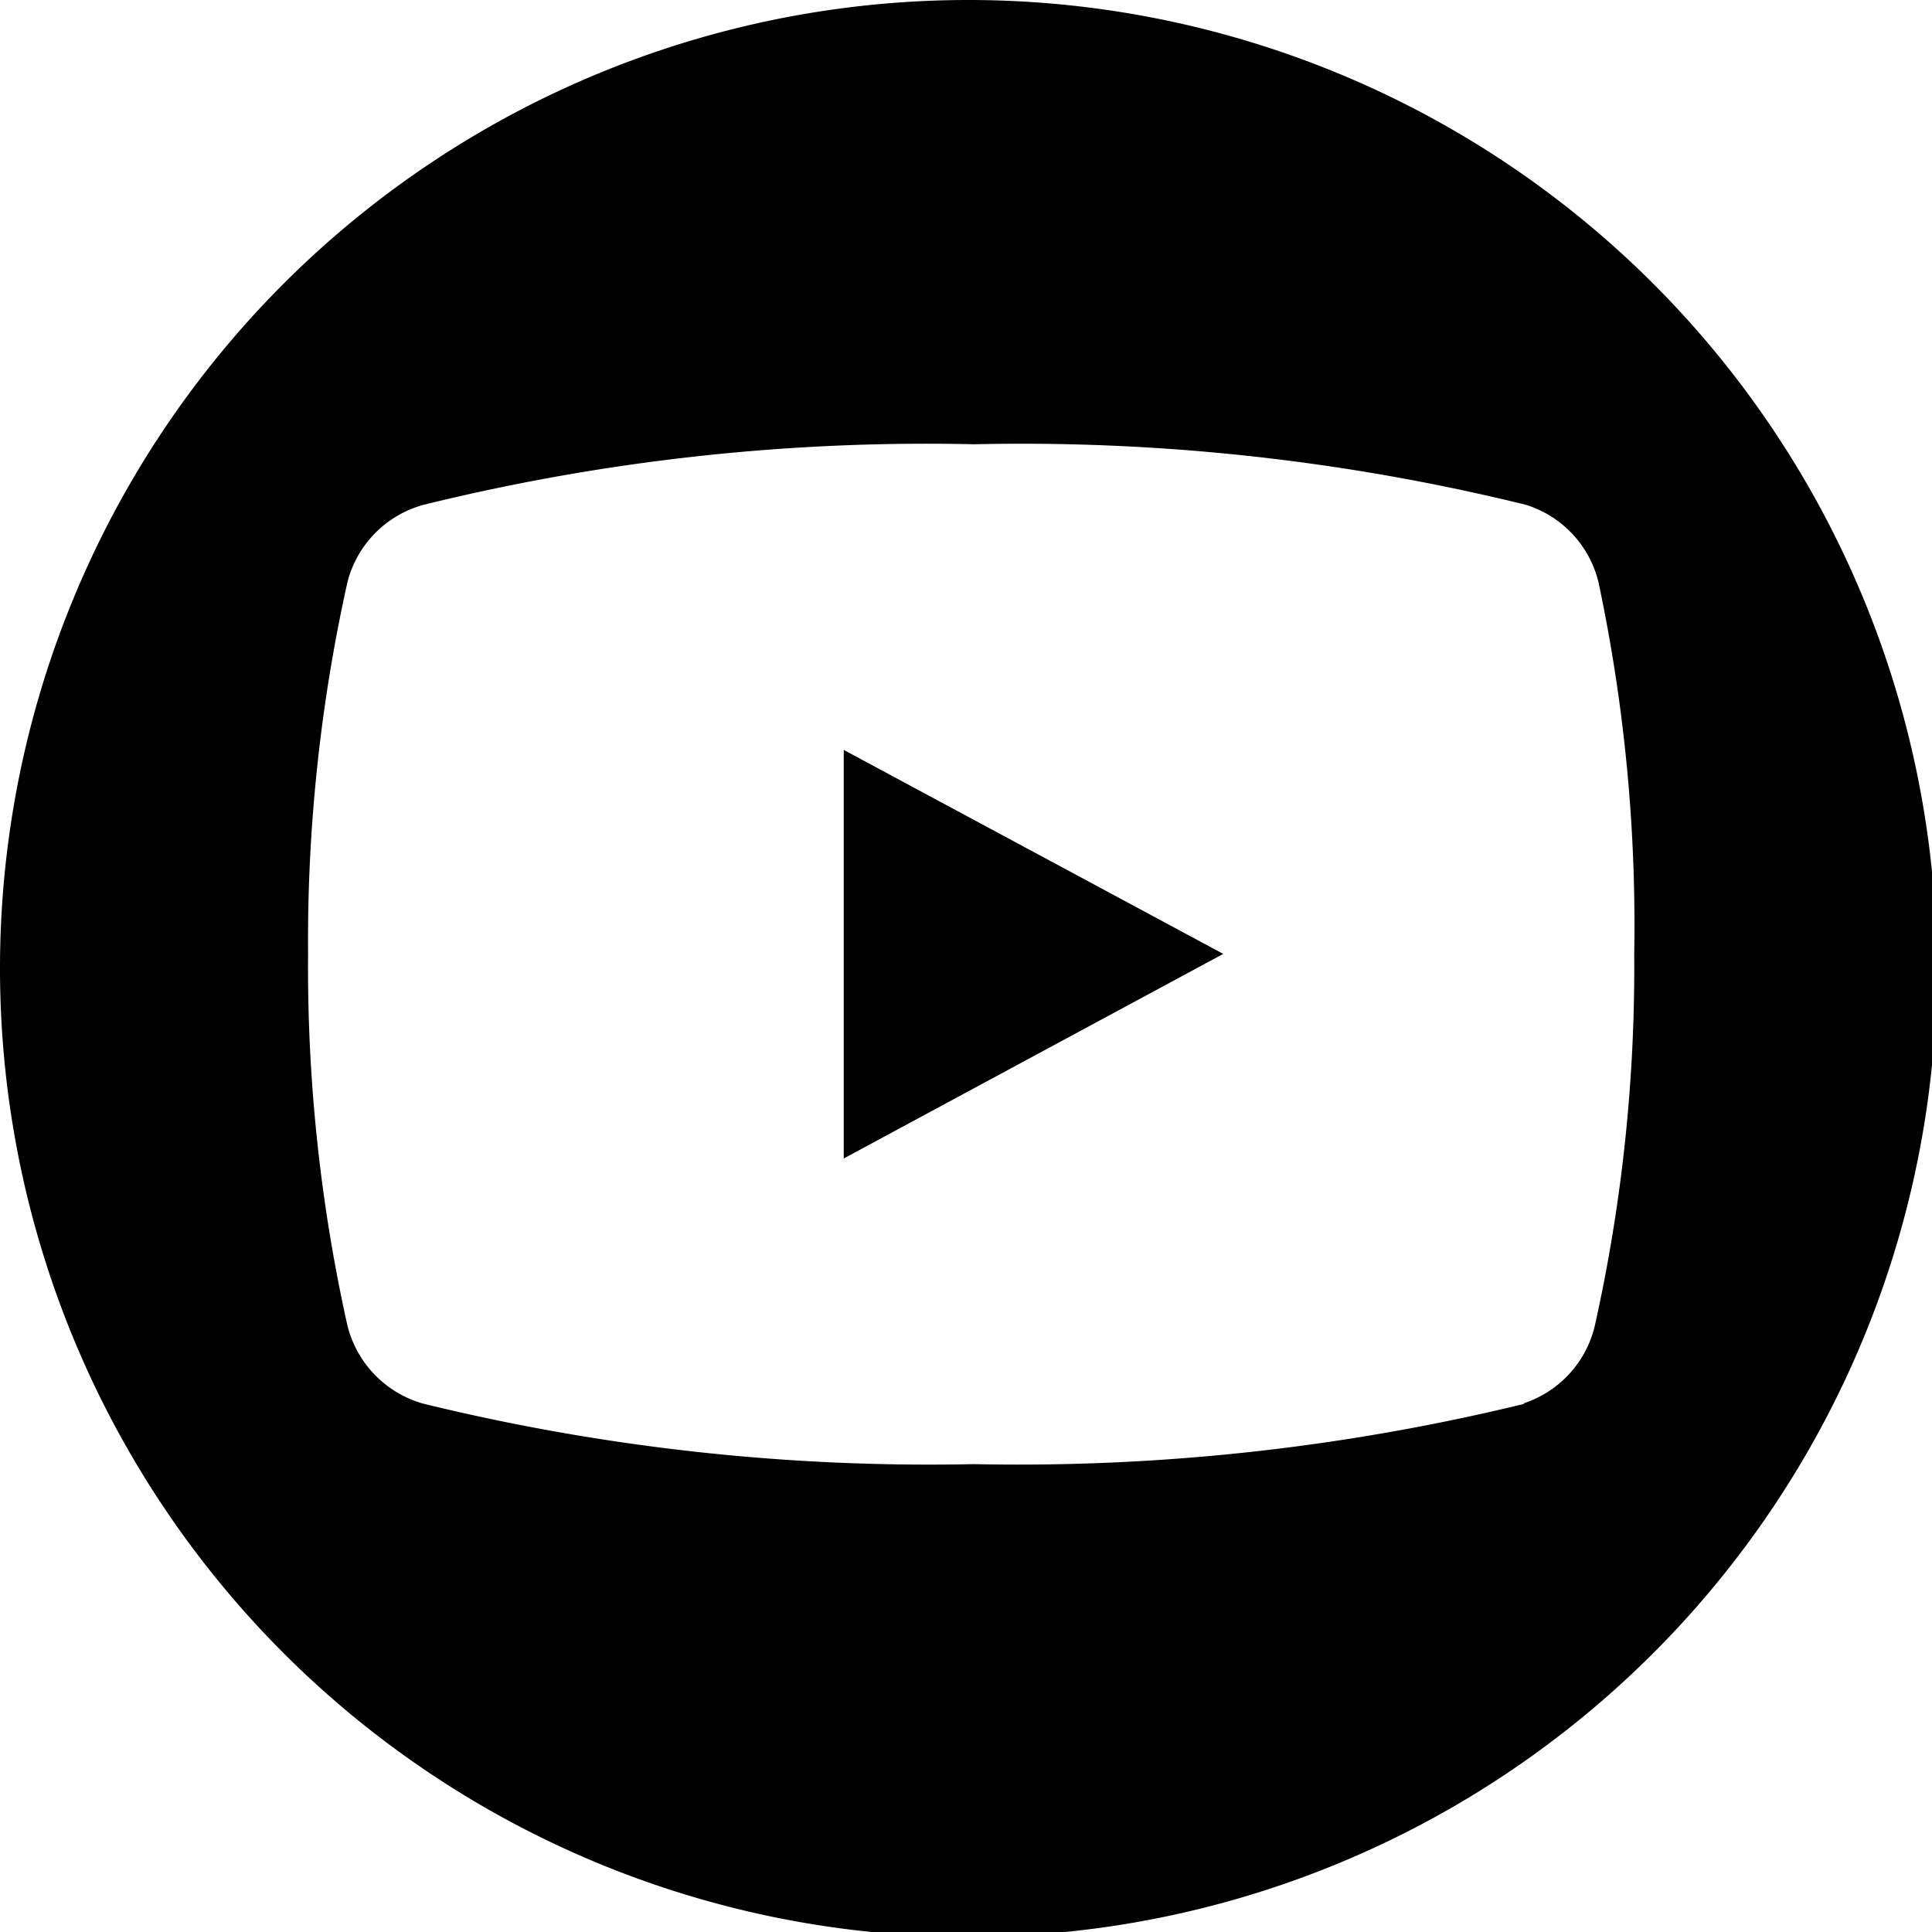 <svg id="图层_1" data-name="图层 1" xmlns="http://www.w3.org/2000/svg" viewBox="0 0 31.92 31.92">
  <title>youtube</title>
  <g>
    <polygon points="20.21 15.76 13.94 12.39 13.94 19.14 20.21 15.76"/>
    <path d="M16,0a16,16,0,1,0,16,16A16,16,0,0,0,16,0Zm9.2,23.19a35.33,35.33,0,0,1-9.11,1,35.17,35.17,0,0,1-9.1-1A1.79,1.79,0,0,1,5.74,21.9a27.18,27.18,0,0,1-.65-6.14,27.25,27.25,0,0,1,.65-6.14A1.78,1.78,0,0,1,7,8.34a34.73,34.73,0,0,1,9.1-1,34.88,34.88,0,0,1,9.11,1,1.78,1.78,0,0,1,1.2,1.28A27.25,27.25,0,0,1,27,15.76a27.18,27.18,0,0,1-.65,6.14A1.78,1.78,0,0,1,25.16,23.19Z"/>
  </g>
</svg>
